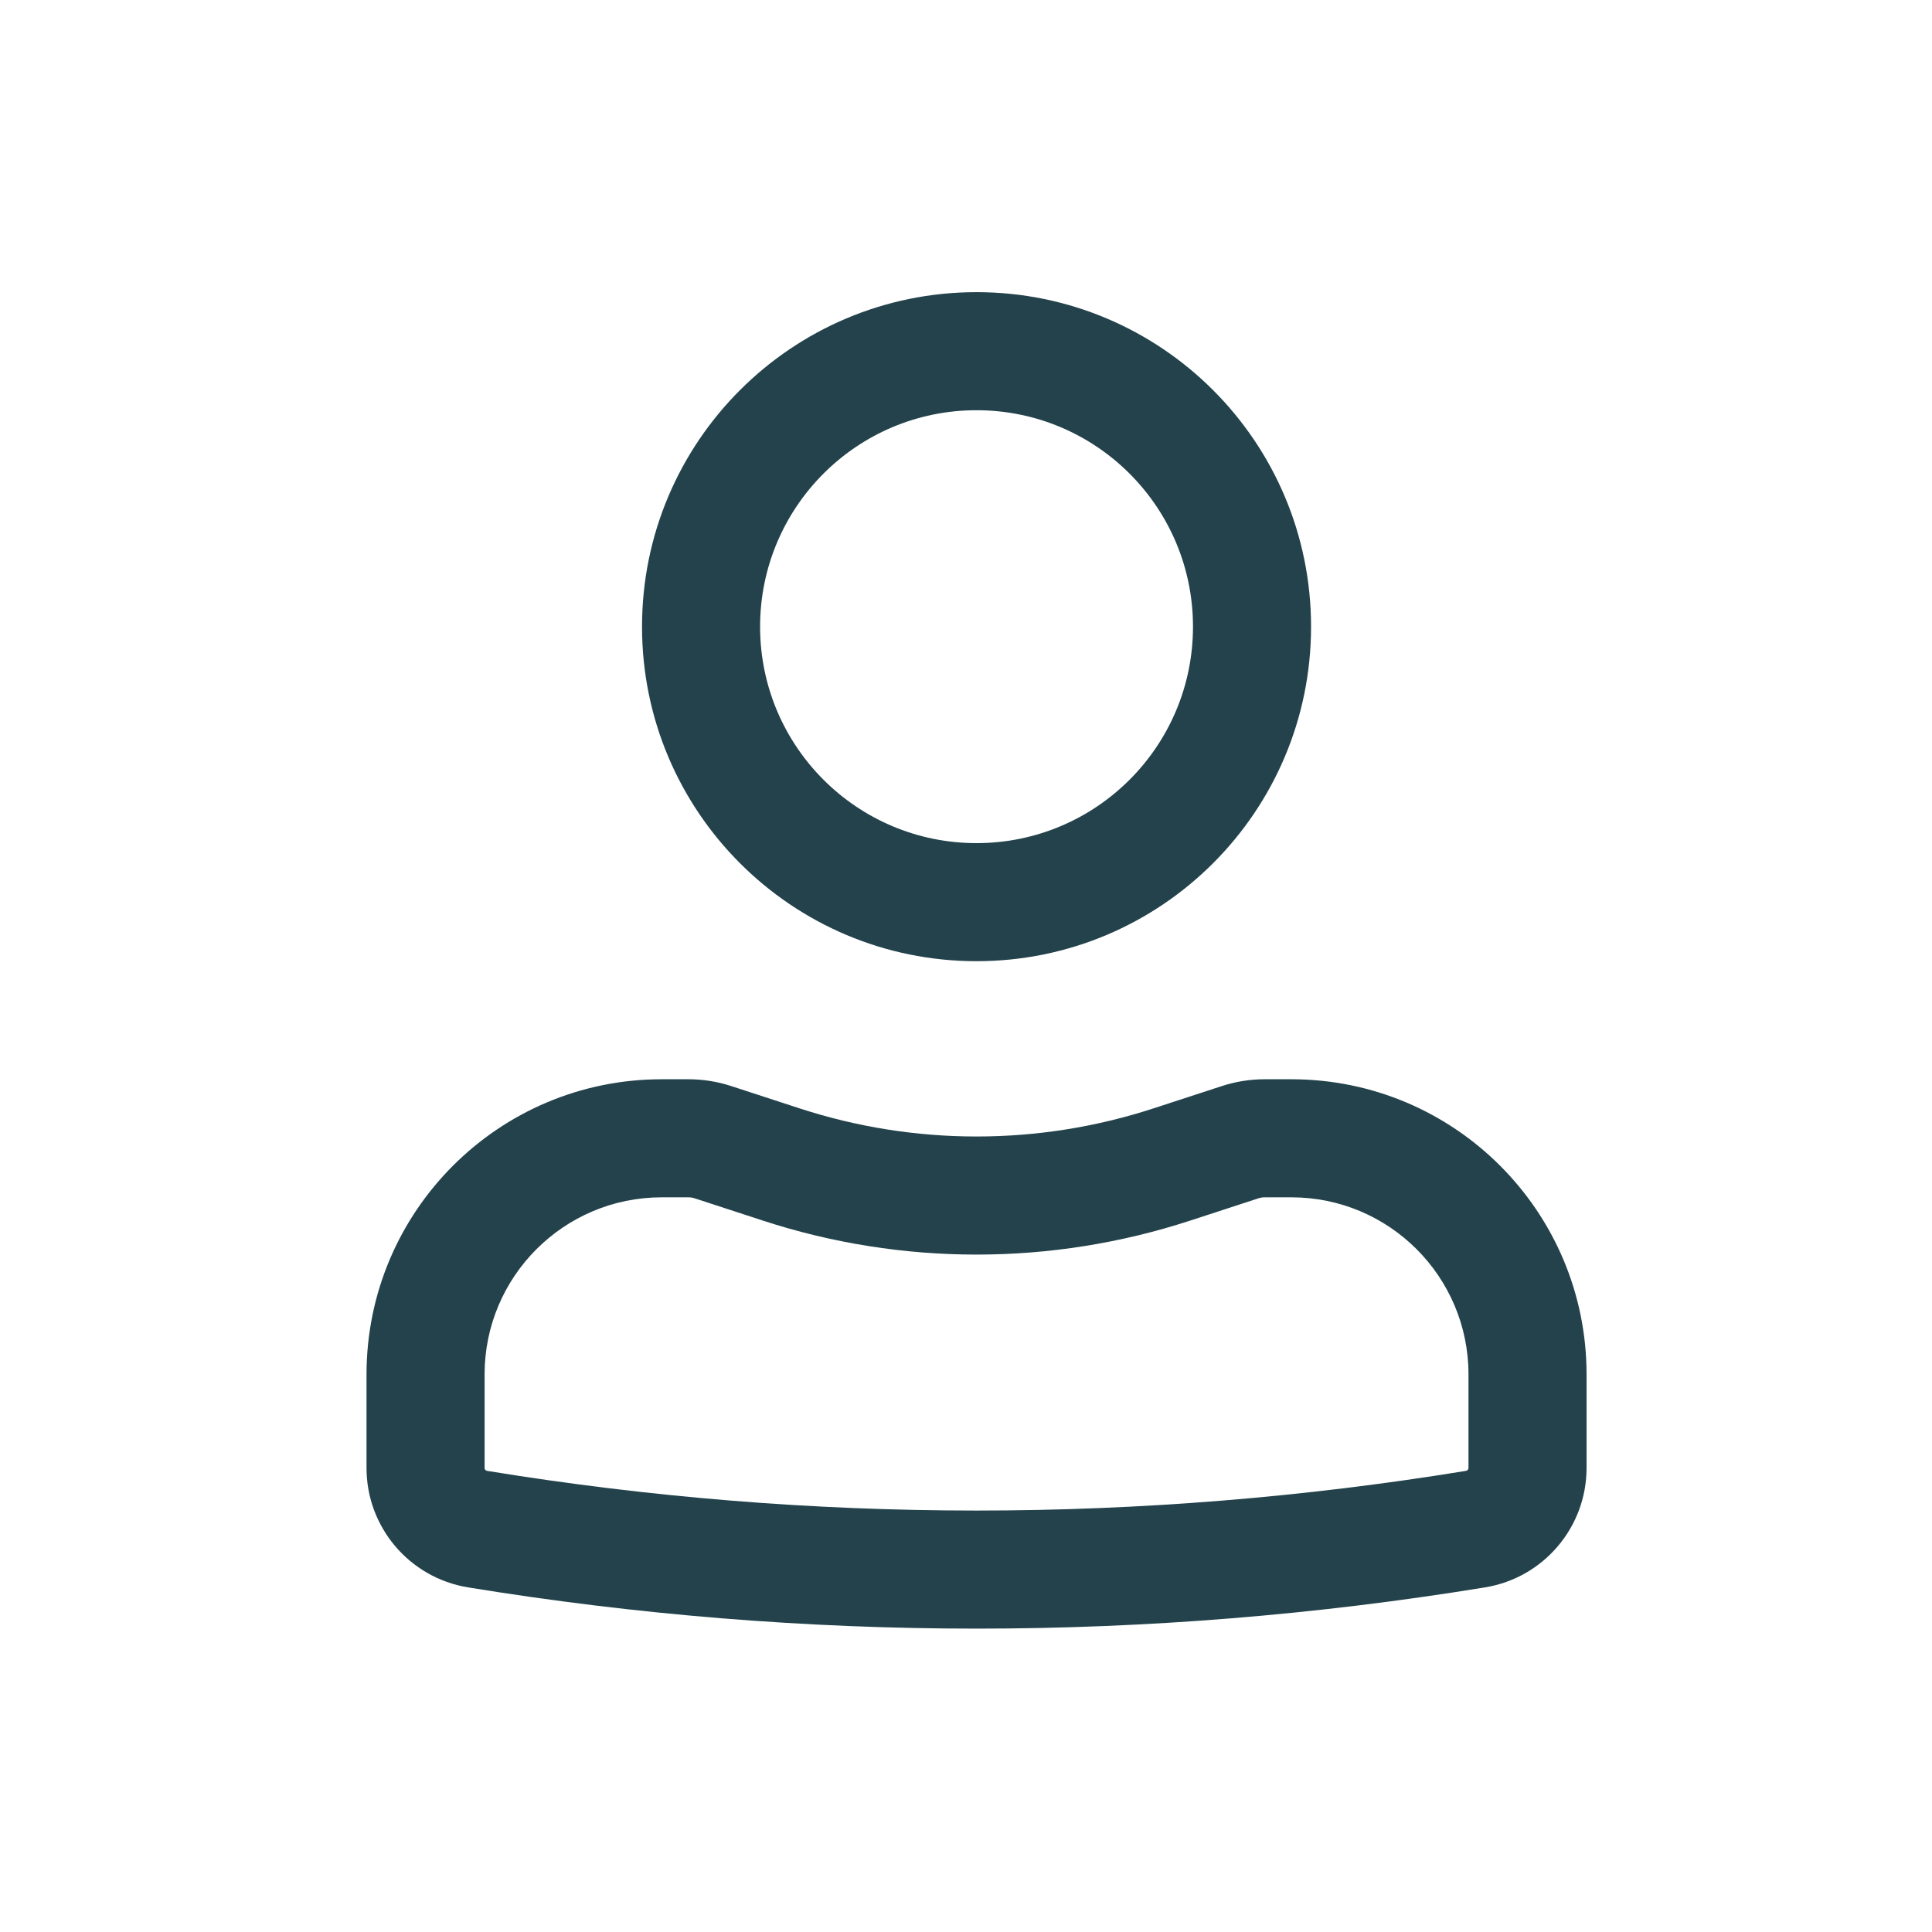<svg width="45" height="45" viewBox="0 0 45 45" fill="none" xmlns="http://www.w3.org/2000/svg">
<path fill-rule="evenodd" clip-rule="evenodd" d="M14.954 14.597C14.954 10.293 18.442 6.805 22.745 6.805C27.049 6.805 30.537 10.293 30.537 14.597C30.537 18.9 27.049 22.388 22.745 22.388C18.442 22.388 14.954 18.9 14.954 14.597ZM22.745 9.555C19.961 9.555 17.704 11.812 17.704 14.597C17.704 17.381 19.961 19.638 22.745 19.638C25.53 19.638 27.787 17.381 27.787 14.597C27.787 11.812 25.53 9.555 22.745 9.555Z" fill="#23424B"/>
<path fill-rule="evenodd" clip-rule="evenodd" d="M15.412 27.888C13.134 27.888 11.287 29.735 11.287 32.013V34.192C11.287 34.225 11.311 34.253 11.344 34.259C18.895 35.492 26.596 35.492 34.147 34.259C34.18 34.253 34.204 34.225 34.204 34.192V32.013C34.204 29.735 32.357 27.888 30.079 27.888H29.454C29.405 27.888 29.358 27.896 29.312 27.911L27.725 28.429C24.489 29.486 21.002 29.486 17.766 28.429L16.179 27.911C16.133 27.896 16.085 27.888 16.037 27.888H15.412ZM8.537 32.013C8.537 28.216 11.615 25.138 15.412 25.138H16.037C16.375 25.138 16.711 25.192 17.033 25.297L18.62 25.815C21.3 26.69 24.19 26.69 26.871 25.815L28.458 25.297C28.779 25.192 29.116 25.138 29.454 25.138H30.079C33.876 25.138 36.954 28.216 36.954 32.013V34.192C36.954 35.573 35.953 36.75 34.59 36.973C26.746 38.254 18.745 38.254 10.901 36.973C9.538 36.75 8.537 35.573 8.537 34.192V32.013Z" fill="#23424B"/>
</svg>
